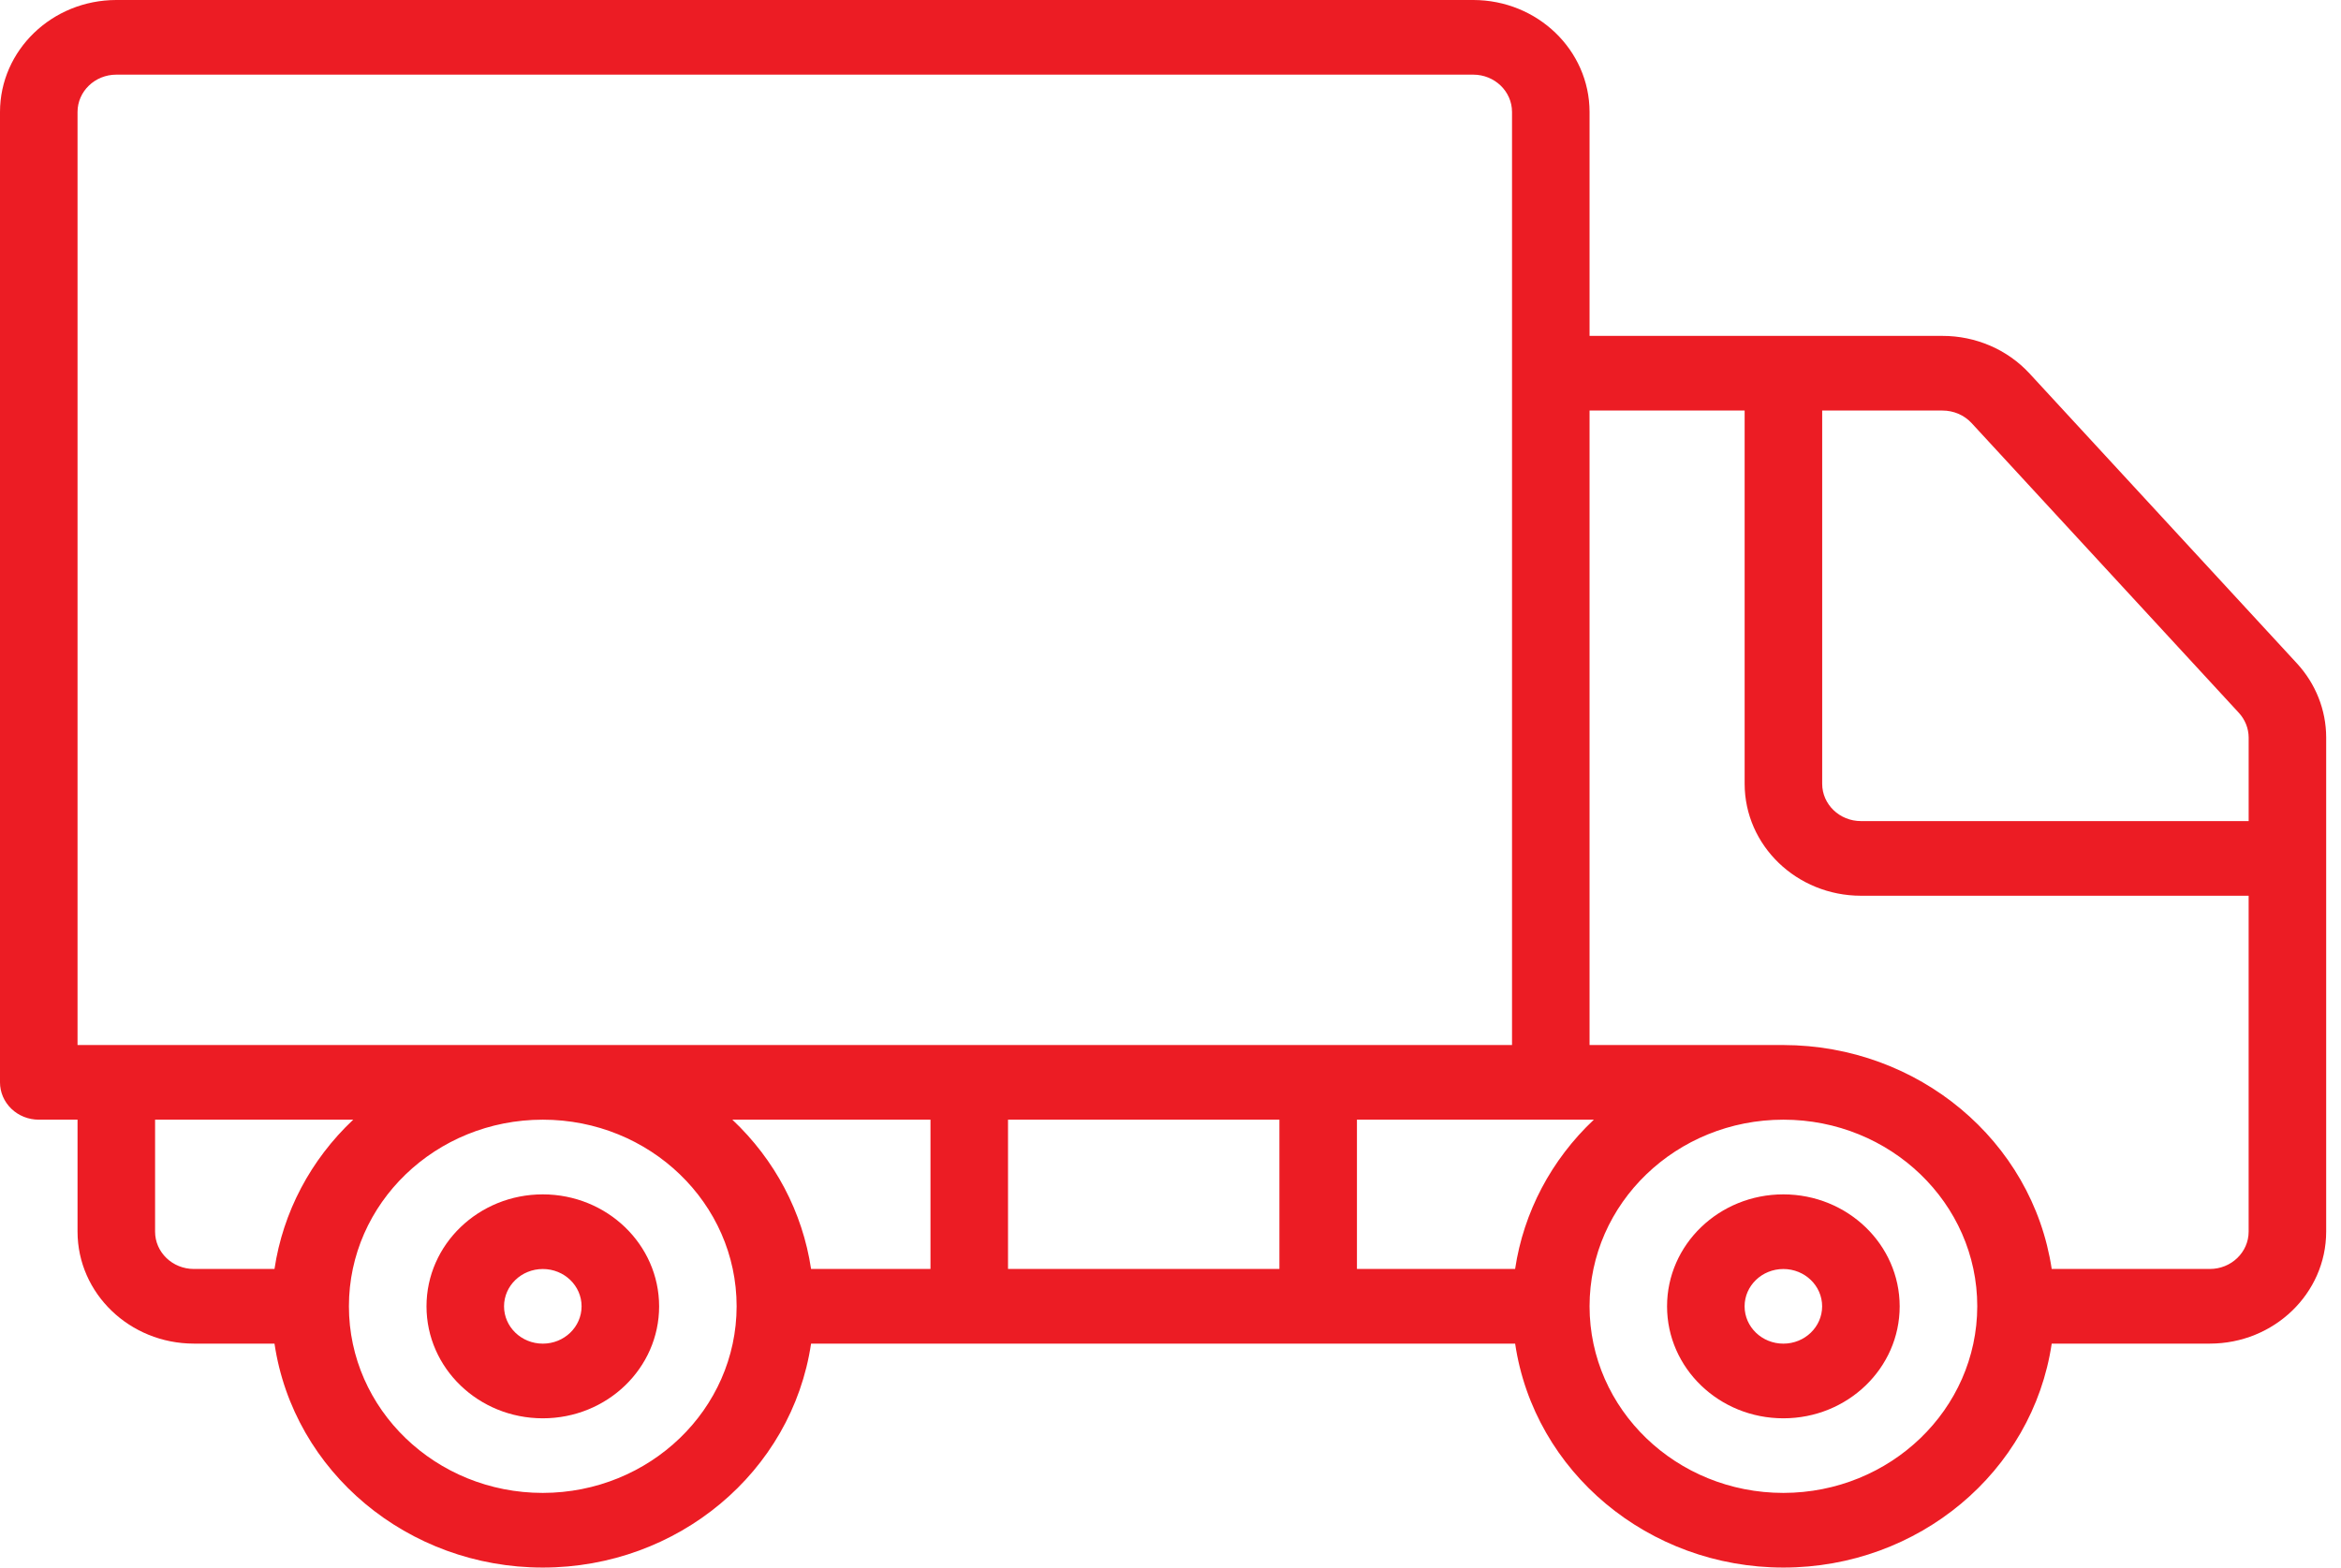 <svg width="106" height="71" viewBox="0 0 106 71" fill="none" xmlns="http://www.w3.org/2000/svg">
<path d="M24.579 54.097C21.671 54.097 19.312 56.367 19.312 59.168C19.312 61.969 21.67 64.24 24.579 64.24C27.488 64.24 29.845 61.969 29.845 59.168C29.842 56.368 27.486 54.1 24.579 54.097ZM24.579 60.858C23.609 60.858 22.823 60.102 22.823 59.168C22.823 58.234 23.609 57.478 24.579 57.478C25.549 57.478 26.334 58.234 26.334 59.168C26.333 60.101 25.548 60.858 24.579 60.858Z" fill="#EC1C24"/>
<path d="M80.751 54.097C77.842 54.097 75.484 56.367 75.484 59.168C75.484 61.969 77.842 64.24 80.751 64.24C83.659 64.24 86.017 61.969 86.017 59.168C86.014 56.368 83.658 54.1 80.751 54.097ZM80.751 60.858C79.781 60.858 78.995 60.102 78.995 59.168C78.995 58.234 79.781 57.478 80.751 57.478C81.72 57.478 82.506 58.234 82.506 59.168C82.505 60.101 81.72 60.858 80.751 60.858Z" fill="#EC1C24"/>
<path d="M103.991 30.032L91.898 16.918C90.897 15.832 89.459 15.211 87.95 15.214H71.975V5.071C71.972 2.272 69.616 0.003 66.709 0H5.266C2.359 0.003 0.003 2.272 1.71442e-07 5.071V49.024C-0 49.472 0.185 49.902 0.514 50.219C0.843 50.536 1.29 50.714 1.756 50.714H3.511V55.786C3.514 58.585 5.87 60.854 8.778 60.857H12.429C13.294 66.677 18.471 71 24.577 71C30.683 71 35.86 66.677 36.725 60.857H68.605C69.47 66.677 74.647 71 80.753 71C86.859 71 92.036 66.677 92.901 60.857H100.063C102.97 60.854 105.326 58.585 105.329 55.786V33.403C105.328 32.16 104.852 30.96 103.991 30.032ZM3.511 47.333V5.071C3.512 4.138 4.297 3.382 5.266 3.381H66.709C67.678 3.382 68.463 4.138 68.464 5.071V47.333H3.511ZM12.429 57.476H8.778C7.808 57.475 7.023 56.719 7.022 55.786V50.714H15.994C14.065 52.529 12.812 54.906 12.429 57.476ZM24.577 67.619C19.729 67.619 15.799 63.834 15.799 59.166C15.799 54.498 19.729 50.714 24.577 50.714C29.424 50.714 33.354 54.498 33.354 59.167C33.349 63.832 29.422 67.613 24.577 67.619ZM42.132 57.476H36.725C36.342 54.906 35.089 52.529 33.16 50.714H42.132V57.476ZM57.931 57.476H45.643V50.714H57.931V57.476ZM68.604 57.476H61.442V50.714H72.169C70.241 52.529 68.988 54.906 68.604 57.476ZM80.752 67.619C75.905 67.619 71.975 63.834 71.975 59.166C71.975 54.498 75.905 50.714 80.752 50.714C85.6 50.714 89.53 54.498 89.53 59.166C89.524 63.832 85.598 67.613 80.752 67.619ZM101.818 55.786C101.817 56.719 101.032 57.475 100.063 57.476H92.901C92.025 51.661 86.854 47.344 80.752 47.333H71.975V18.595H78.997V35.5C79 38.3 81.356 40.568 84.263 40.571H101.818V55.786ZM101.818 37.19H84.263C83.294 37.189 82.509 36.433 82.508 35.5V18.595H87.95C88.454 18.593 88.935 18.798 89.271 19.16L101.368 32.279C101.656 32.588 101.816 32.988 101.819 33.403V37.19H101.818Z" fill="#EC1C24"/>
</svg>

